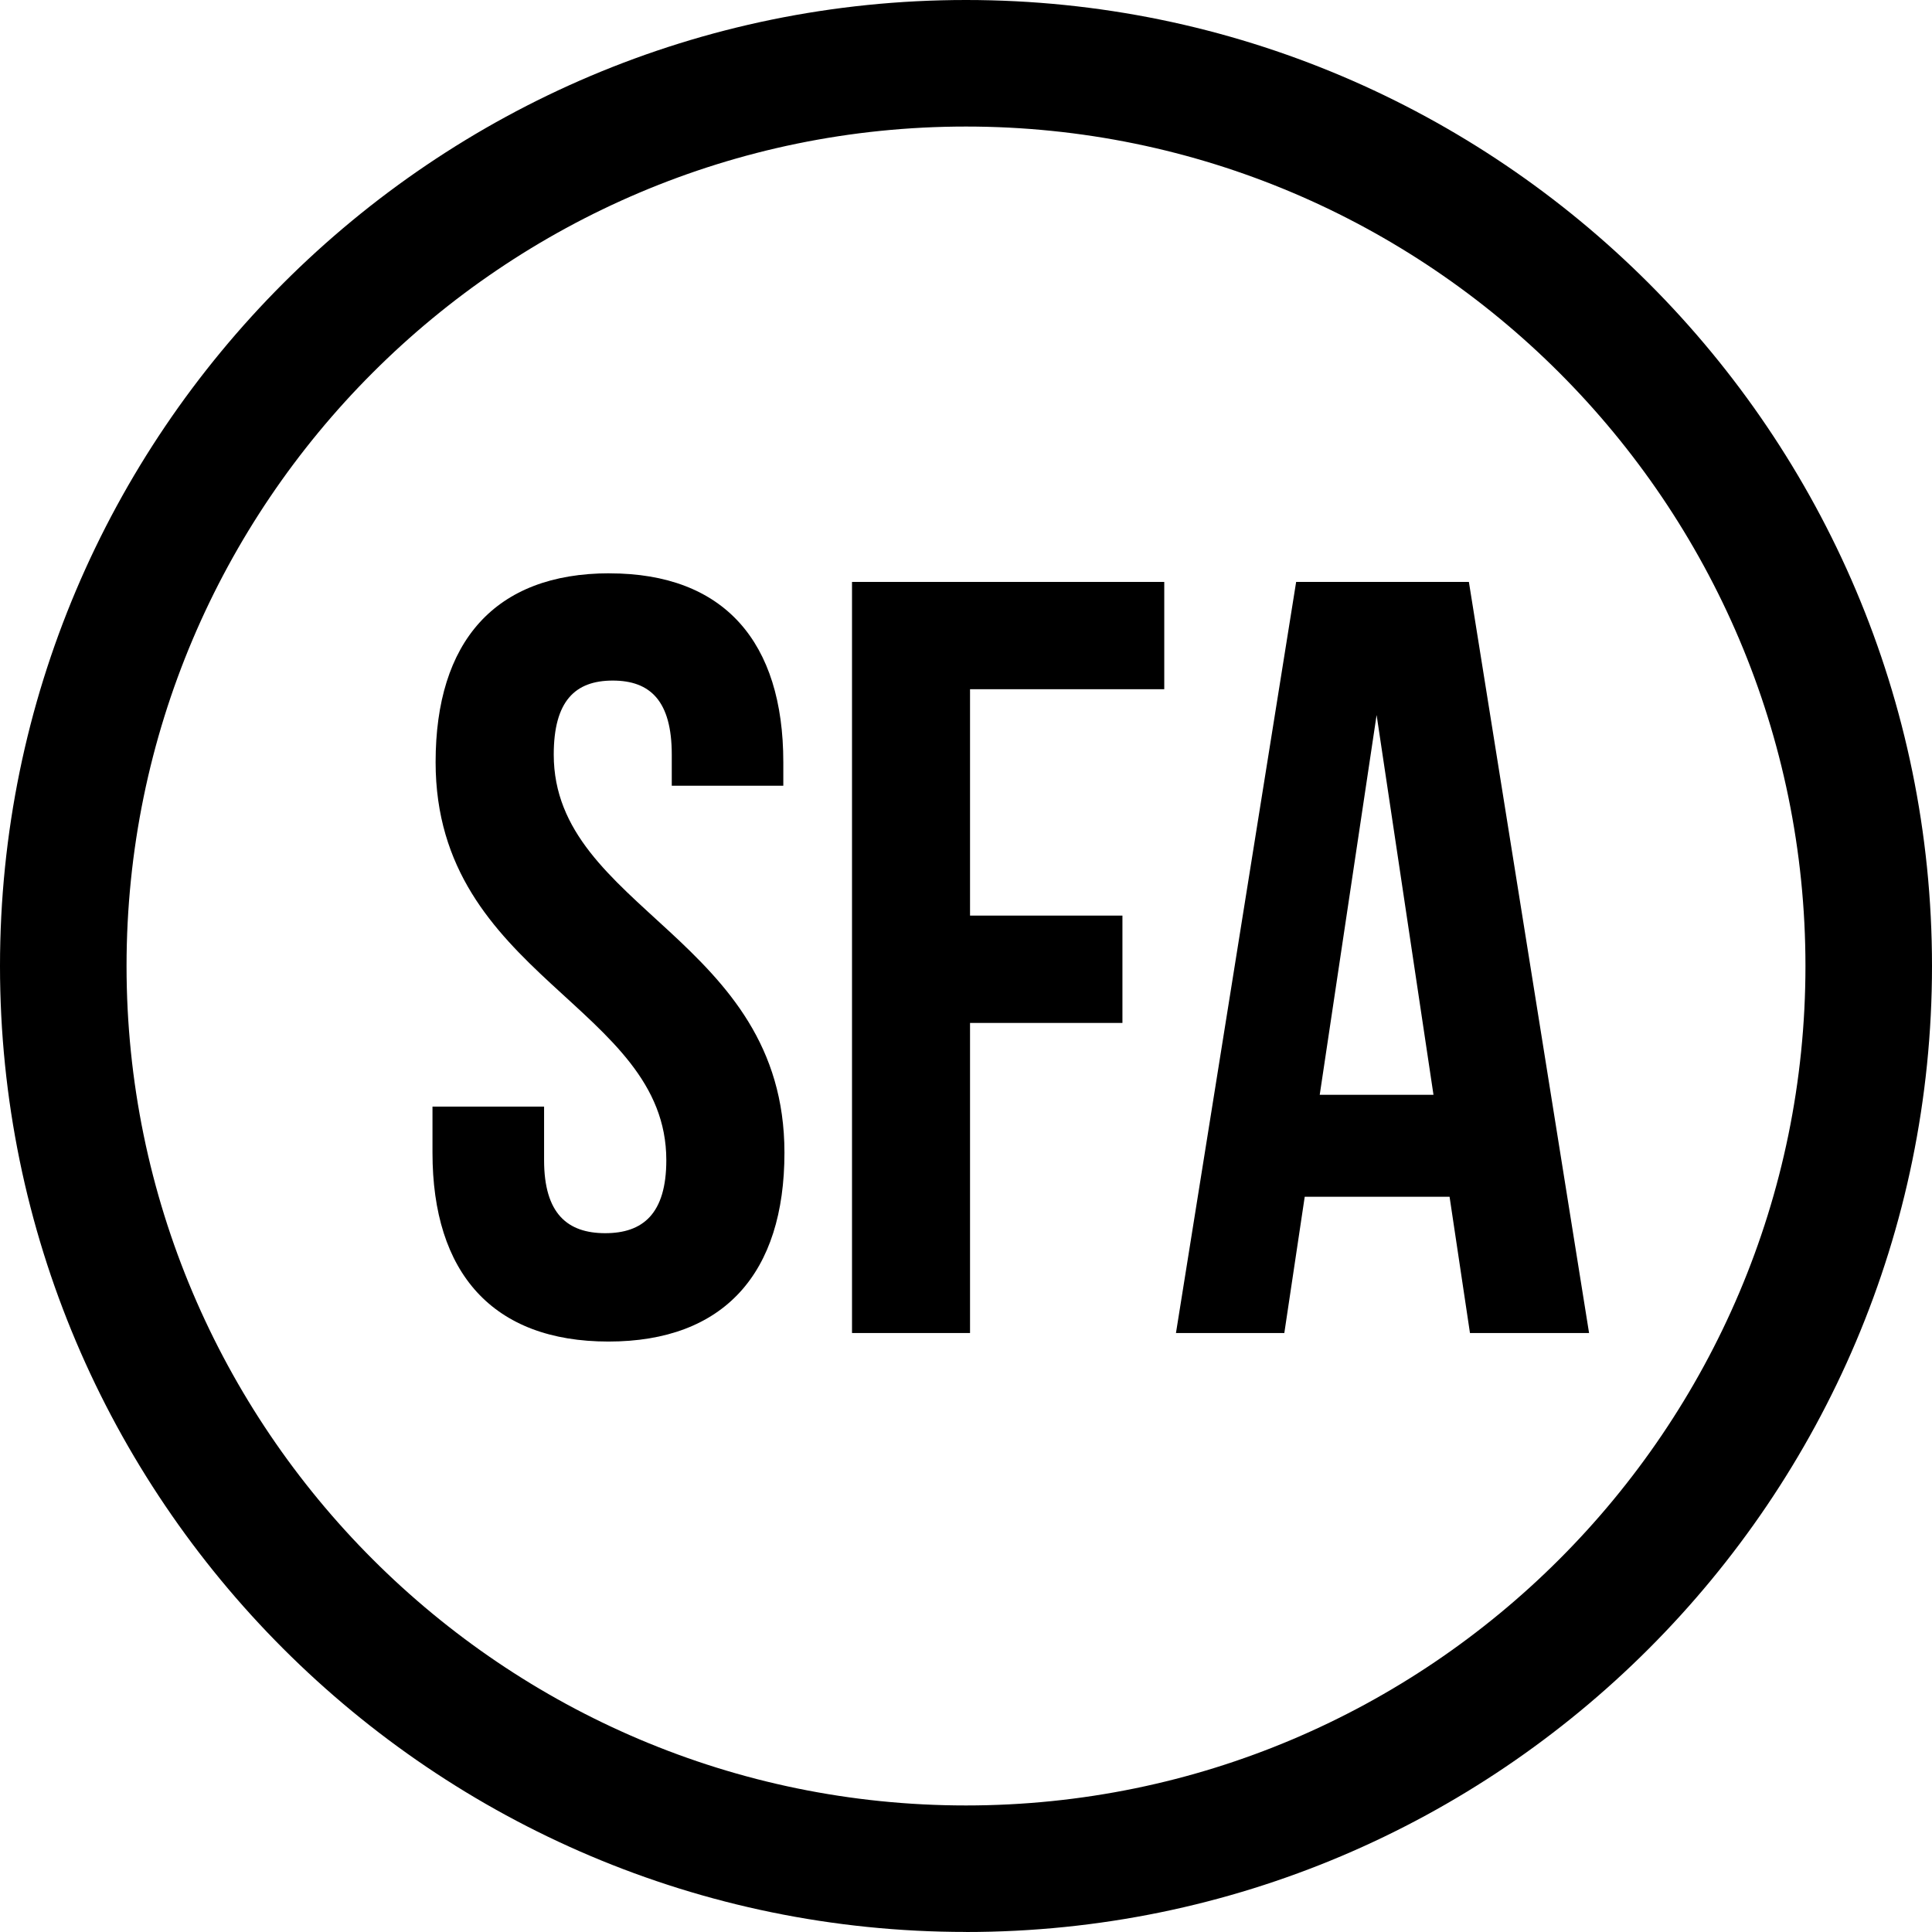 <svg width="34" height="34" viewBox="0 0 34 34" fill="none" xmlns="http://www.w3.org/2000/svg">
<g clip-path="url(#clip0_1451_789)">
<path d="M10.726 10.09C12.746 10.09 13.785 11.299 13.785 13.413V13.828H11.822V13.28C11.822 12.336 11.444 11.977 10.783 11.977C10.122 11.977 9.745 12.336 9.745 13.28C9.745 16 13.805 16.51 13.805 20.286C13.805 22.401 12.747 23.609 10.708 23.609C8.669 23.609 7.611 22.401 7.611 20.286V19.474H9.575V20.417C9.575 21.361 9.989 21.702 10.651 21.702C11.312 21.702 11.726 21.362 11.726 20.417C11.726 17.698 7.666 17.188 7.666 13.412C7.666 11.297 8.705 10.089 10.726 10.089V10.09Z" fill="black"/>
<path d="M17.071 16.113H19.753V18.002H17.071V23.459H14.994V10.241H20.489V12.129H17.071V16.113Z" fill="black"/>
<path d="M27.965 23.459H25.869L25.51 21.061H22.961L22.602 23.459H20.695L22.81 10.241H25.85L27.965 23.459ZM23.225 19.267H25.227L24.226 12.583L23.225 19.267Z" fill="black"/>
<path d="M17 33.999C7.626 33.999 0 26.373 0 17C0 7.627 7.626 0 17 0C26.374 0 34 7.626 34 17C34 26.374 26.374 34 17 34V33.999ZM17 2.227C8.854 2.227 2.227 8.854 2.227 17C2.227 25.146 8.854 31.773 17 31.773C25.146 31.773 31.773 25.146 31.773 17C31.773 8.854 25.145 2.227 17 2.227Z" fill="black"/>
</g>
<defs>
<clipPath id="clip0_1451_789">
<rect width="34" height="34" fill="white"/>
</clipPath>
</defs>
</svg>
